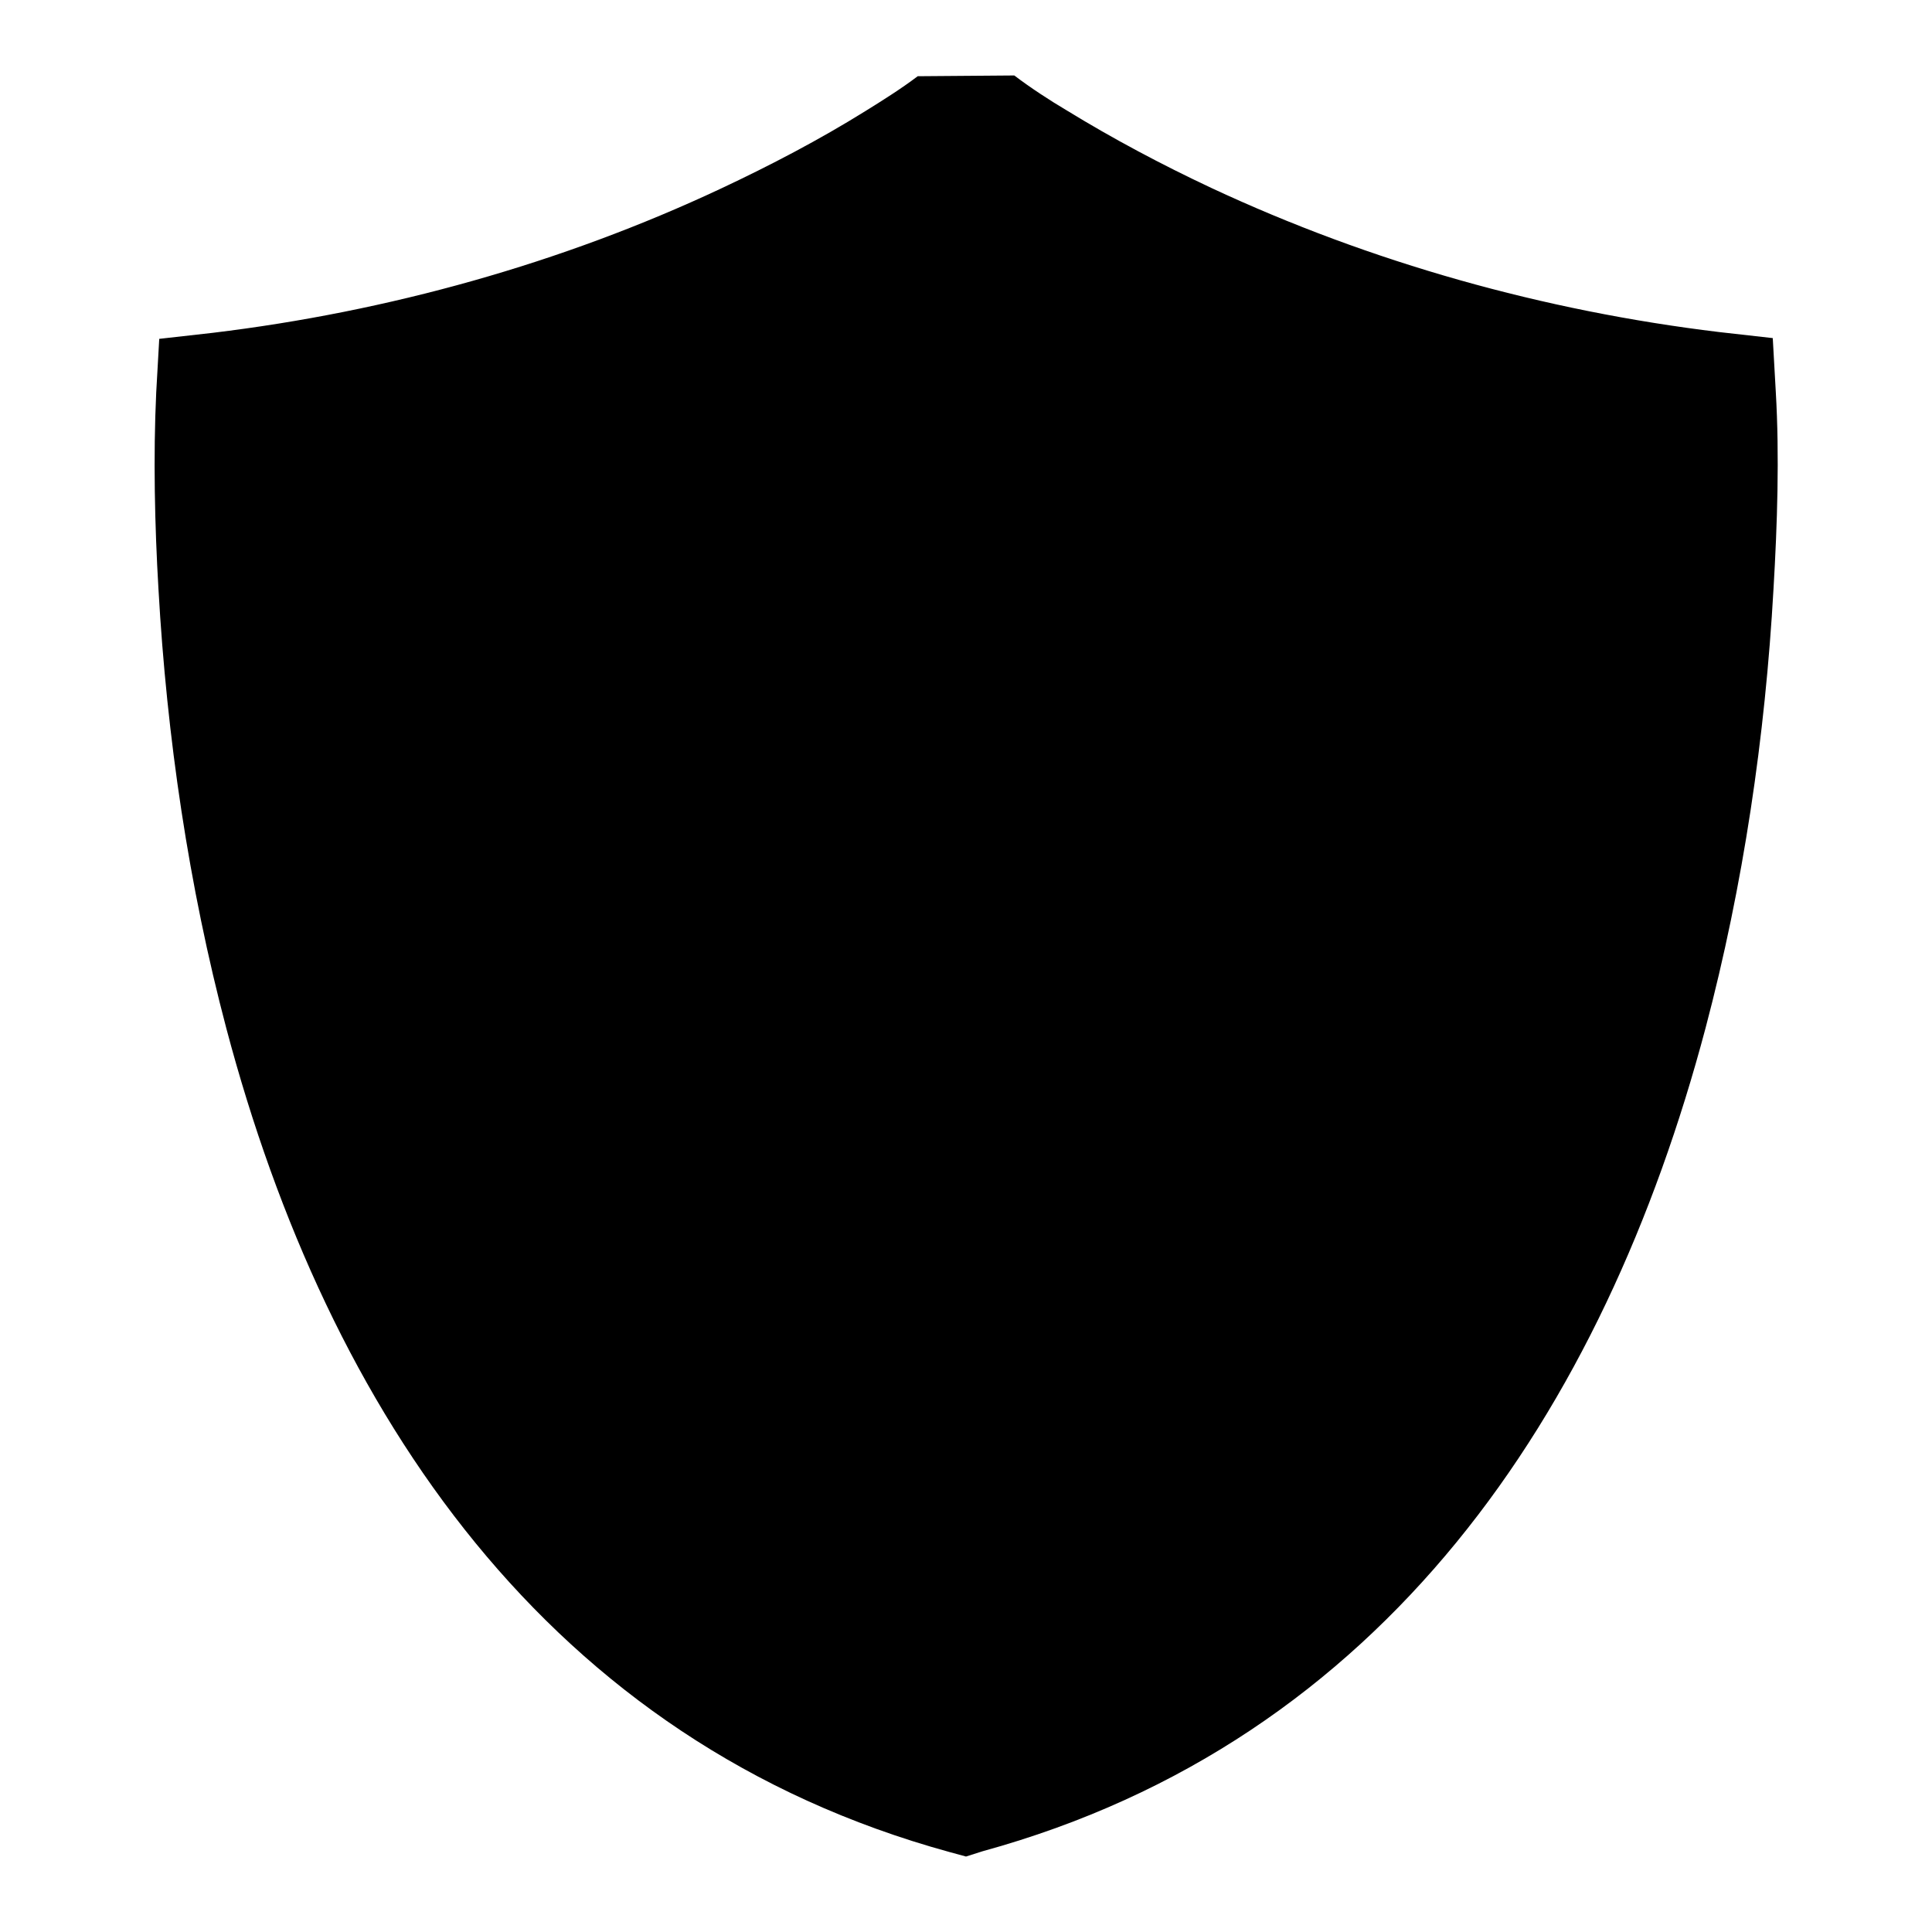 <?xml version="1.0" encoding="utf-8"?>
<!-- Svg Vector Icons : http://www.onlinewebfonts.com/icon -->
<!DOCTYPE svg PUBLIC "-//W3C//DTD SVG 1.1//EN" "http://www.w3.org/Graphics/SVG/1.1/DTD/svg11.dtd">
<svg version="1.1" xmlns="http://www.w3.org/2000/svg" xmlns:xlink="http://www.w3.org/1999/xlink" x="0px" y="0px" viewBox="0 0 256 256" enable-background="new 0 0 256 256" xml:space="preserve">
<g><g><path fill="#000000" d="M134.4,10c2.1,1.6,4.7,3.3,6.9,4.6c6.2,3.8,12.6,7.2,19.2,10.3c21.2,9.9,44.1,16.3,67.3,19.1l7.1,0.8l0.4,7.1c0.5,8.5,0.2,17.6-0.3,26.1c-1.1,19.6-4,39.3-9,58.2c-13.5,50.9-42.6,94.5-95.8,109.1L128,246l-2.2-0.6c-53.2-14.6-82.3-58.2-95.8-109.1c-5-18.9-7.9-38.7-9-58.2c-0.5-8.5-0.7-17.6-0.3-26.1l0.4-7.1l7.1-0.8c23.2-2.8,46.2-9.2,67.3-19.1c6.6-3.1,13.1-6.5,19.2-10.3c2.1-1.3,4.8-3,6.9-4.6L134.4,10L134.4,10z"/></g></g>
</svg>